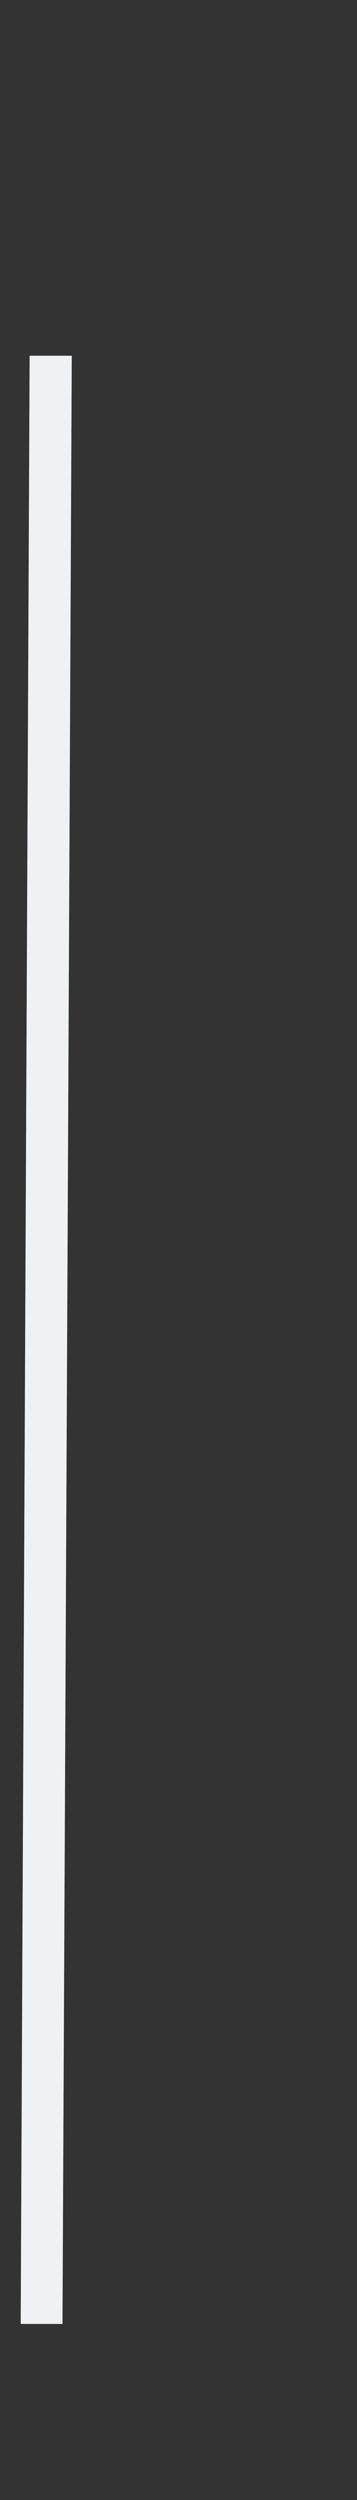 <svg width="1" height="7" viewBox="0 0 1 7" fill="none" xmlns="http://www.w3.org/2000/svg">
<rect x="0" y="0" width="1" height="7" fill="#333333" stroke="none"/>
<path fill-rule="evenodd" clip-rule="evenodd" d="M0.058 6.507L0.083 0.996L0.201 0.996L0.175 6.507L0.058 6.507Z" fill="#C2C9D1"/>
<path fill-rule="evenodd" clip-rule="evenodd" d="M0.058 6.507L0.083 0.996L0.201 0.996L0.175 6.507L0.058 6.507Z" fill="white" fill-opacity="0.75"/>
</svg>
